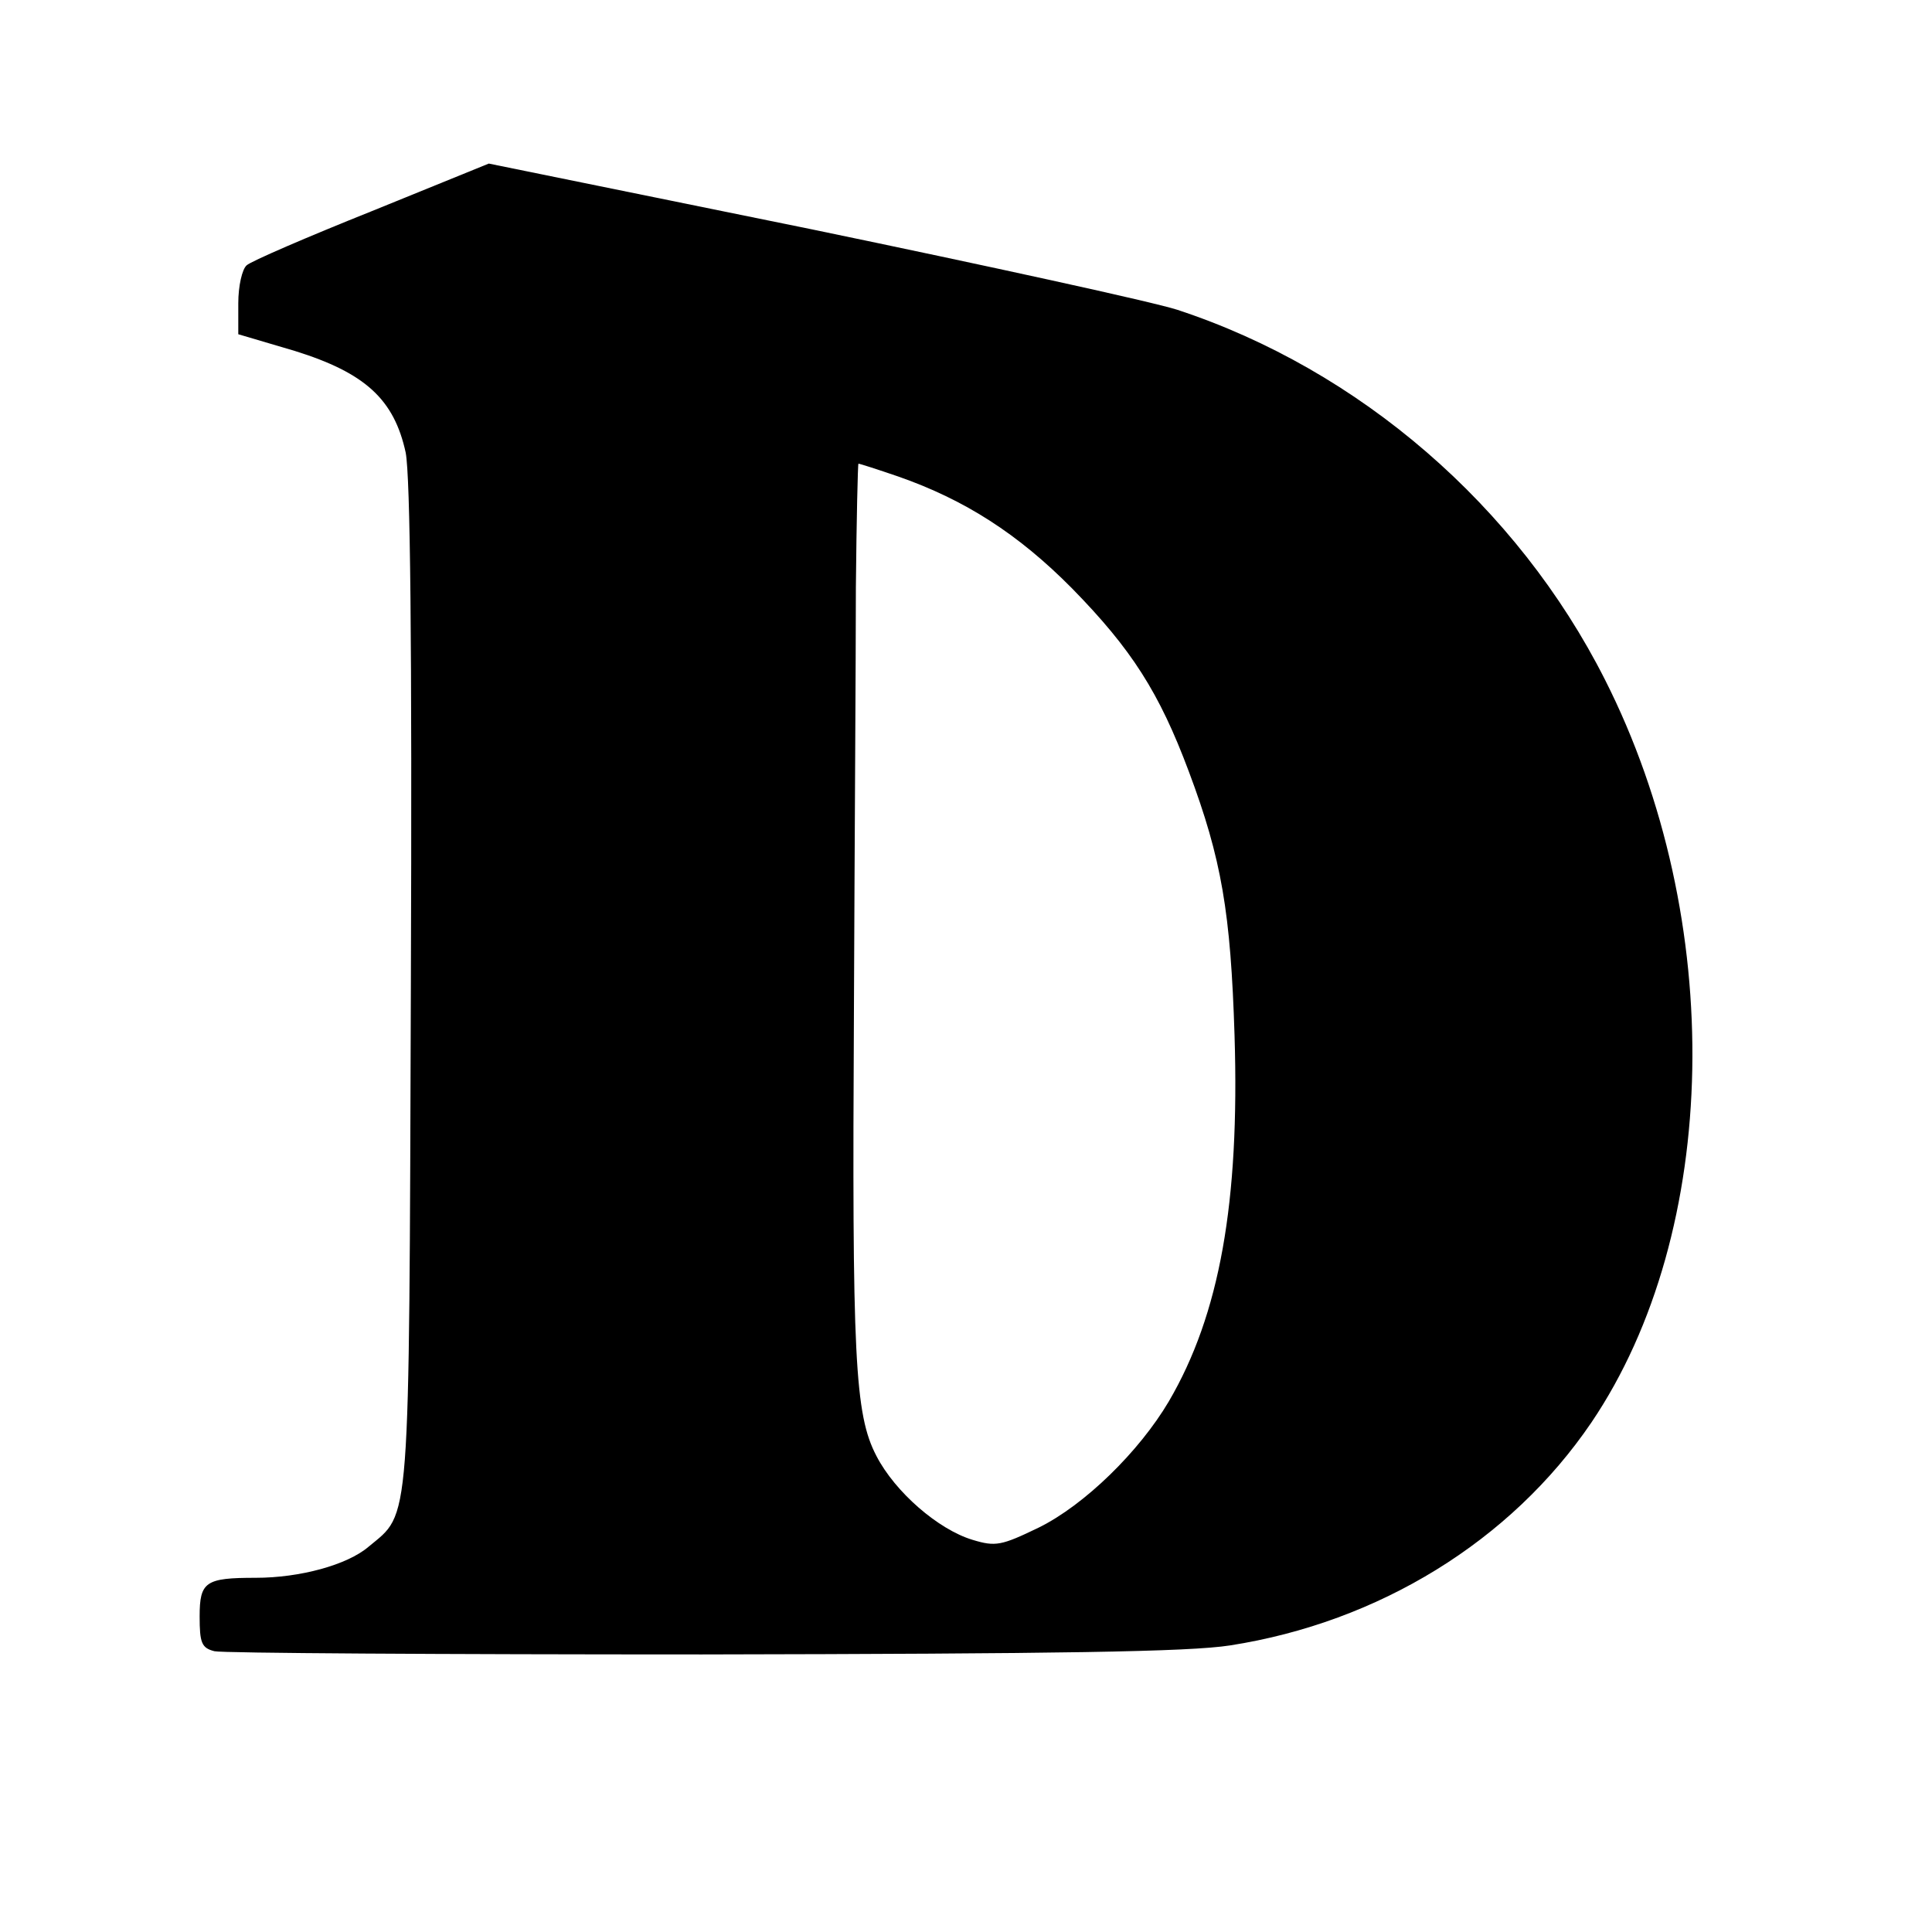 <?xml version="1.0" standalone="no"?>
<!DOCTYPE svg PUBLIC "-//W3C//DTD SVG 20010904//EN"
 "http://www.w3.org/TR/2001/REC-SVG-20010904/DTD/svg10.dtd">
<svg version="1.0" xmlns="http://www.w3.org/2000/svg"
 width="300pt" height="300pt" viewBox="0 0 300 300"
 preserveAspectRatio="xMidYMid meet">
<g transform="translate(0,300) scale(0.1,-0.1)"
fill="#000000" stroke="none">
<path d="M577 2672 c-100 -40 -188 -78 -194 -84 -7 -6 -13 -32 -13 -59 l0 -48
88 -26 c109 -34 154 -75 172 -158 7 -38 10 -285 8 -828 -3 -854 0 -816 -66
-871 -33 -28 -106 -48 -175 -48 -78 0 -87 -6 -87 -60 0 -41 3 -49 23 -54 12
-3 353 -5 757 -5 554 1 756 4 820 14 231 36 436 162 561 346 201 297 210 781
21 1154 -136 269 -381 481 -664 574 -37 12 -293 68 -568 125 l-501 102 -182
-74z m818 -412 c103 -36 186 -89 270 -174 92 -94 135 -161 181 -284 51 -136
65 -219 71 -410 8 -259 -23 -433 -102 -568 -46 -78 -131 -161 -202 -196 -58
-28 -67 -30 -103 -19 -53 16 -120 74 -149 130 -34 65 -38 152 -35 696 1 253 3
547 3 653 1 105 3 192 4 192 2 0 30 -9 62 -20z"/>
</g>
</svg>
